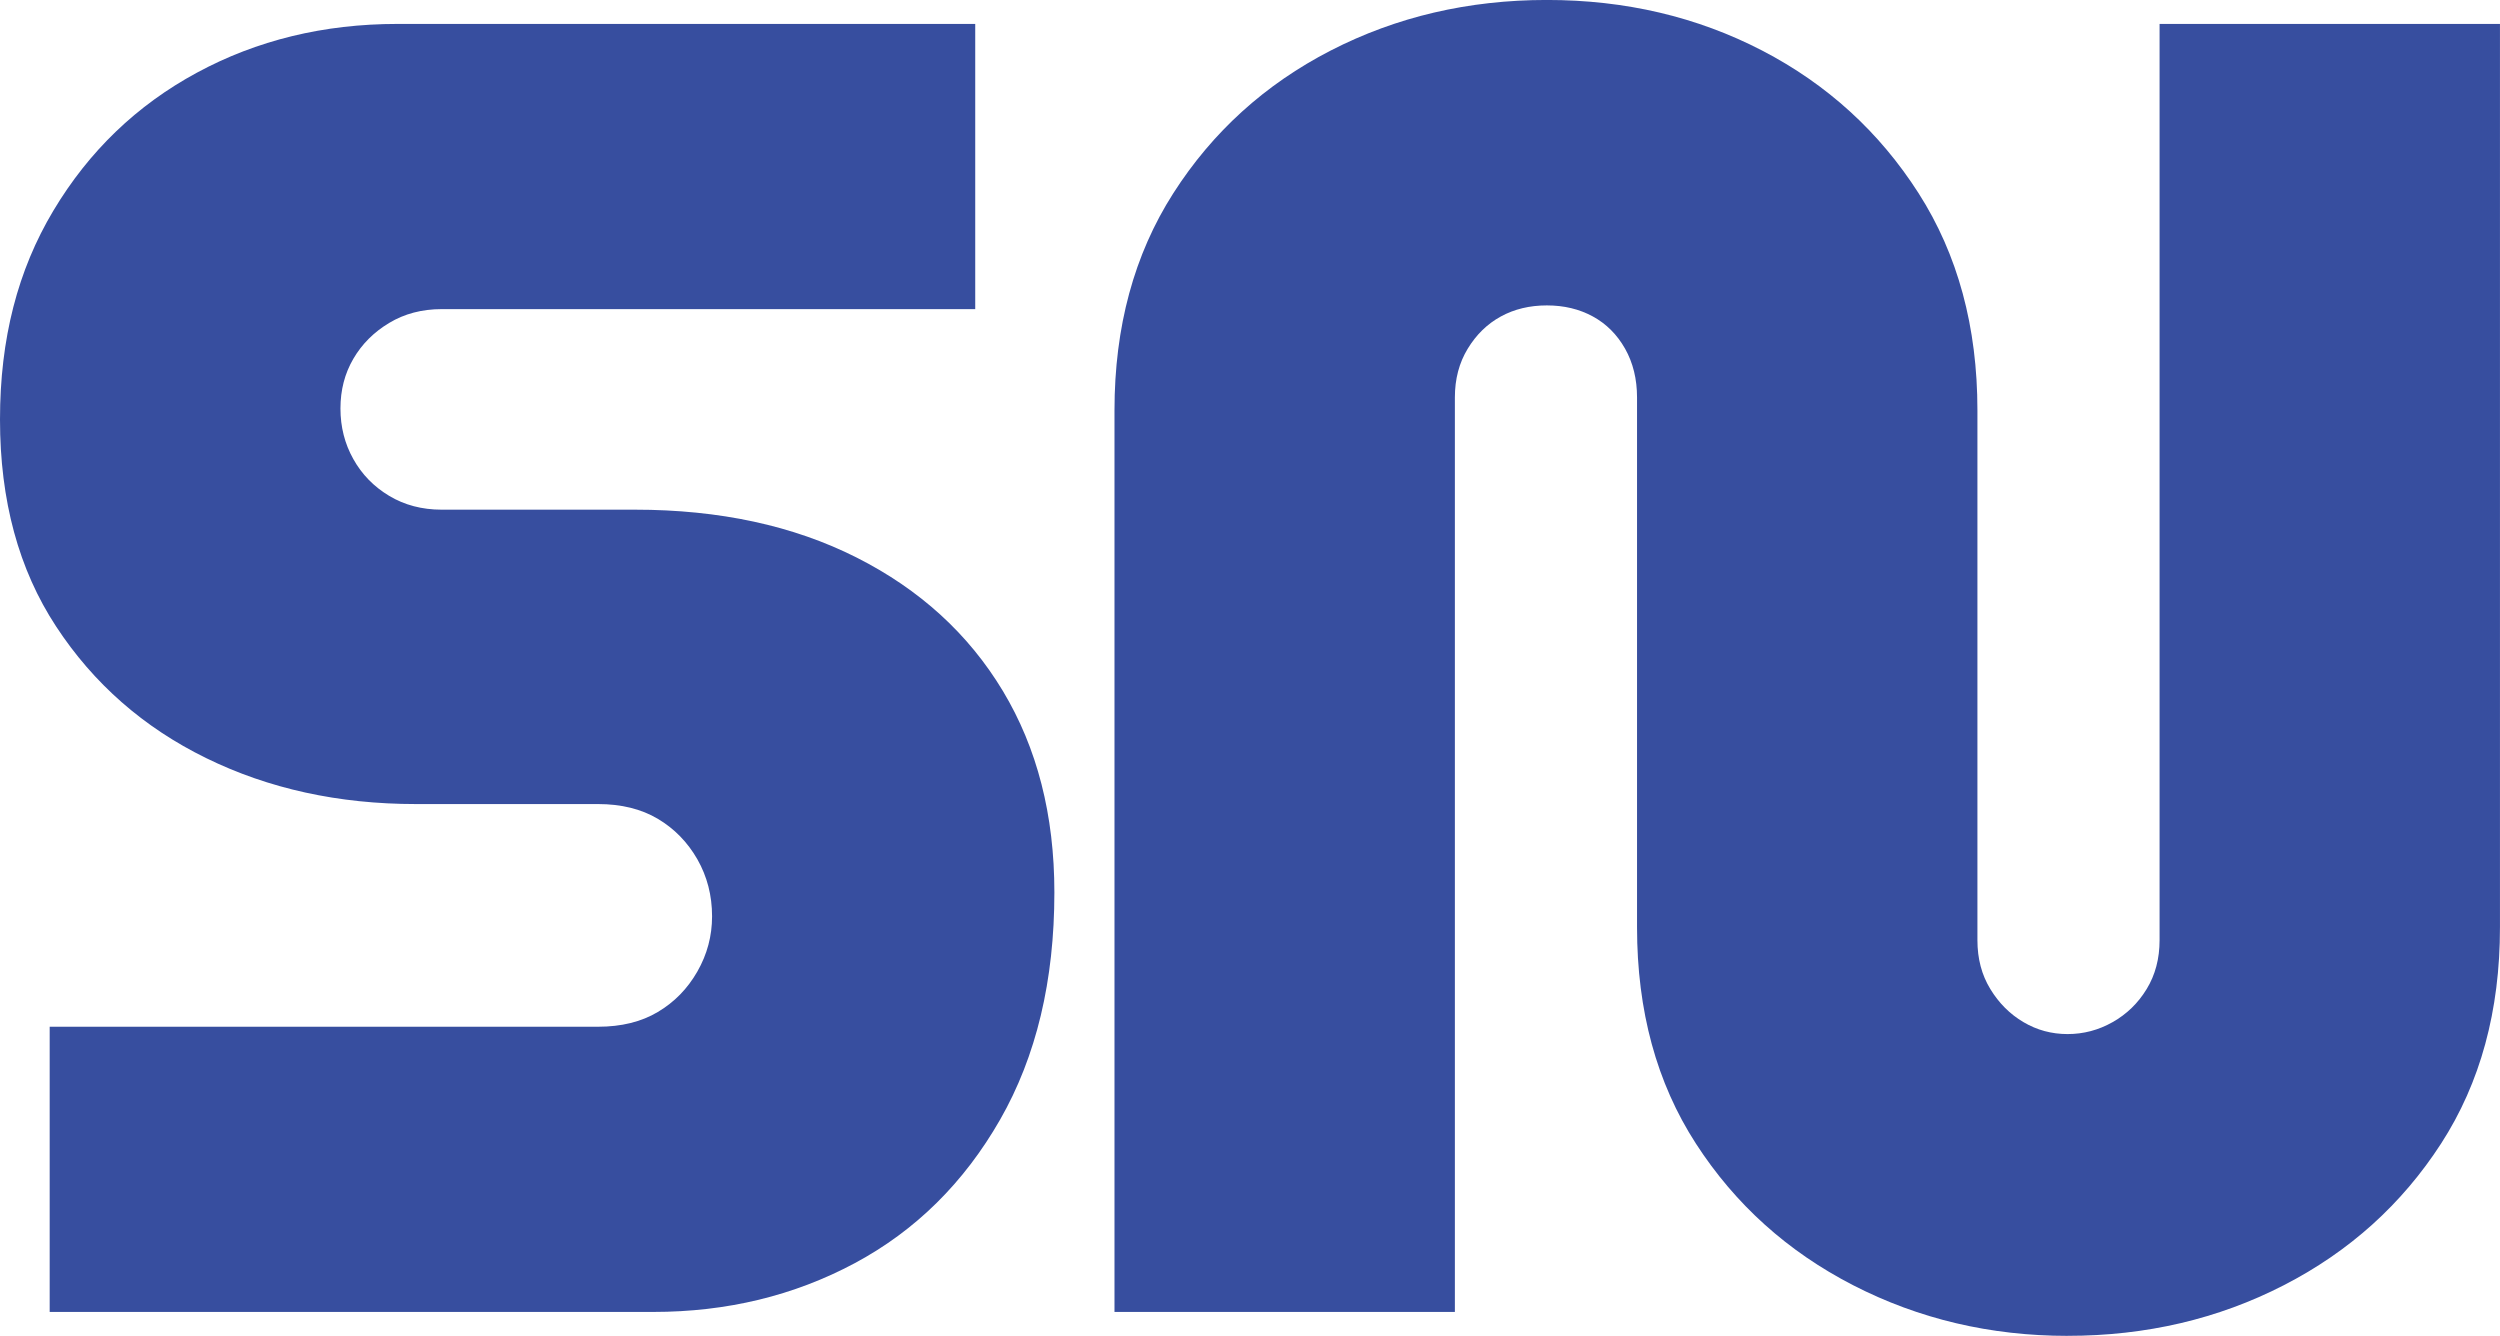 <?xml version="1.0" encoding="UTF-8"?>
<svg id="Layer_3" data-name="Layer 3" xmlns="http://www.w3.org/2000/svg" viewBox="0 0 766.92 409.8">
  <path d="M15.24,402.46v-87.49h168.21c7.14,0,13.27-1.5,18.34-4.52,5.08-3.01,9.12-7.14,12.14-12.42,3.01-5.27,4.51-10.91,4.51-16.93,0-6.39-1.51-12.22-4.51-17.5-3.02-5.26-7.06-9.4-12.14-12.42-5.08-3.01-11.2-4.52-18.34-4.52h-55.88c-23.71,0-45.16-4.7-64.35-14.11-19.19-9.4-34.53-22.86-46-40.36C5.73,174.7,0,153.53,0,128.7s5.45-45.81,16.37-64.07c10.91-18.25,25.59-32.36,44.03-42.33,18.43-9.97,38.95-14.96,61.53-14.96h177.24v87.49h-163.69c-6.02,0-11.39,1.41-16.08,4.23-4.71,2.82-8.38,6.49-11.01,11.01-2.64,4.52-3.95,9.6-3.95,15.24s1.31,10.82,3.95,15.52c2.63,4.71,6.3,8.47,11.01,11.29,4.7,2.82,10.06,4.23,16.08,4.23h59.27c25.97,0,48.63,4.89,68.02,14.68,19.38,9.79,34.33,23.42,44.87,40.92,10.53,17.5,15.81,38.1,15.81,61.81,0,27.09-5.56,50.33-16.65,69.71-11.1,19.39-25.97,34.06-44.59,44.03-18.63,9.97-39.23,14.96-61.81,14.96H15.24Z" fill="#374e9f"/>
  <path d="M634.27,409.8c-23.71,0-45.63-5.18-65.76-15.52-20.14-10.35-36.22-24.84-48.26-43.46-12.05-18.63-18.06-40.73-18.06-66.32V121.92c0-5.64-1.23-10.63-3.67-14.96-2.45-4.32-5.74-7.62-9.88-9.88-4.15-2.26-8.85-3.39-14.11-3.39s-9.98,1.13-14.11,3.39c-4.15,2.26-7.53,5.56-10.16,9.88-2.64,4.33-3.95,9.31-3.95,14.96v280.53h-104.42V125.87c0-25.59,6.01-47.78,18.06-66.61,12.04-18.81,28.13-33.39,48.26-43.75,20.13-10.35,42.23-15.52,66.32-15.52s46.09,5.18,66.04,15.52c19.94,10.35,35.93,24.93,47.98,43.75,12.04,18.82,18.06,41.02,18.06,66.61v162.56c0,5.64,1.31,10.64,3.95,14.96,2.63,4.33,6.02,7.72,10.16,10.16,4.14,2.45,8.65,3.67,13.55,3.67s9.5-1.22,13.83-3.67c4.32-2.44,7.81-5.83,10.44-10.16,2.63-4.32,3.95-9.31,3.95-14.96V7.34h104.42v277.15c0,25.59-6.02,47.7-18.06,66.32-12.05,18.63-28.13,33.12-48.26,43.46-20.14,10.35-42.25,15.52-66.32,15.52Z" fill="#374e9f"/>
</svg>